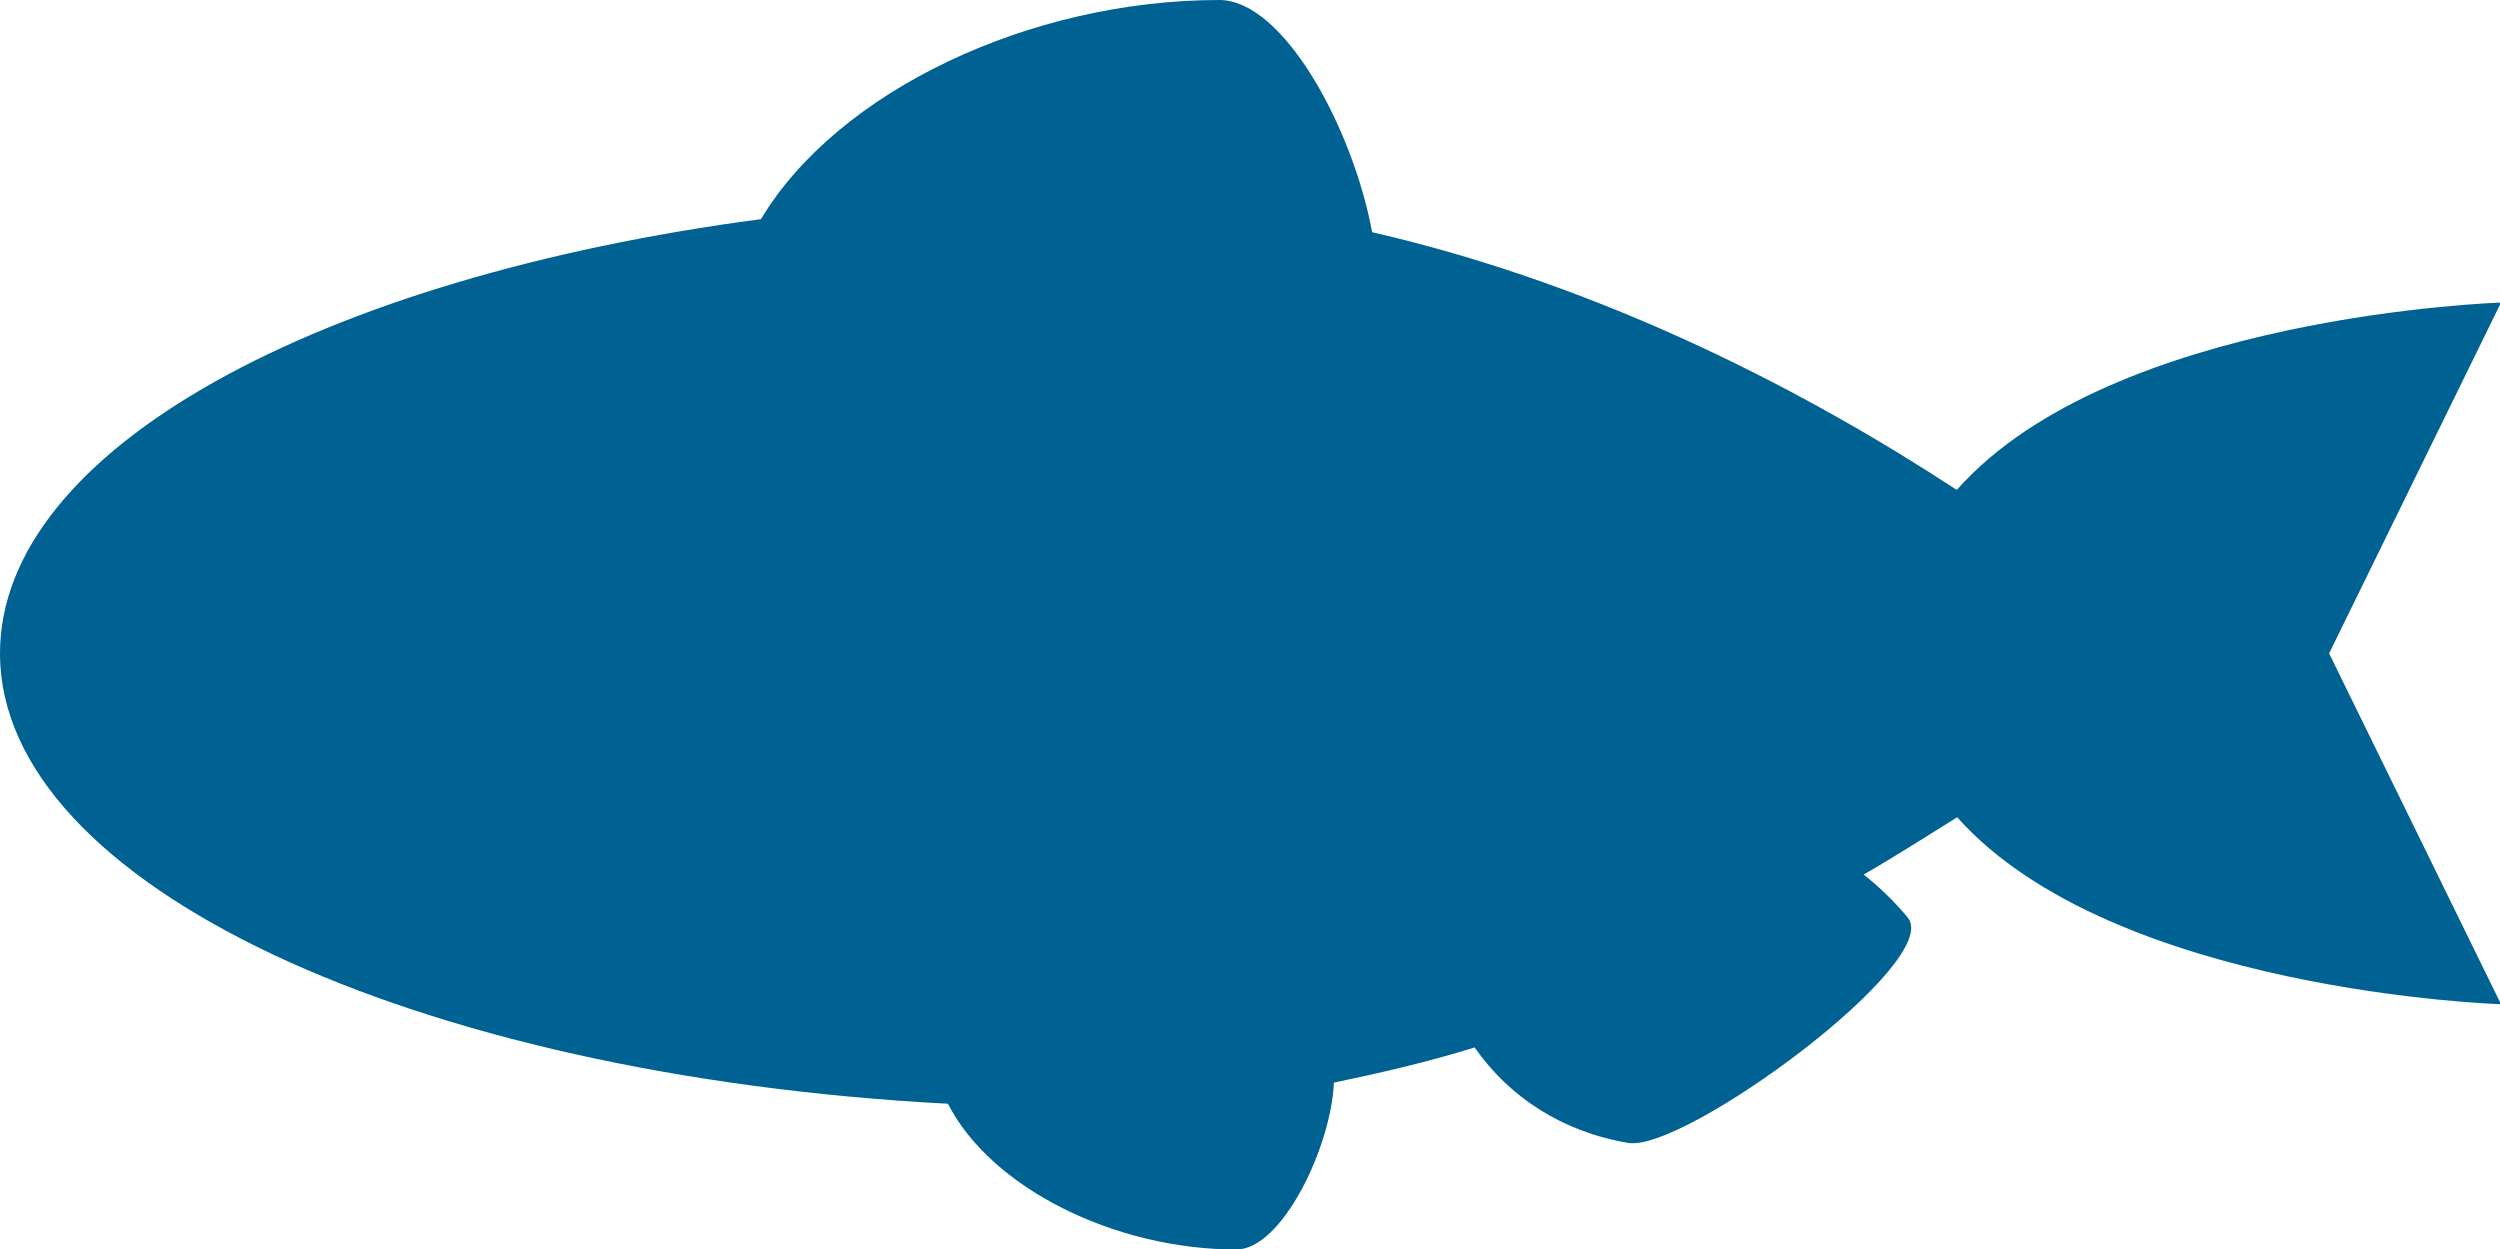 <?xml version="1.0" encoding="UTF-8"?>
<svg id="_レイヤー_2" data-name="レイヤー 2" xmlns="http://www.w3.org/2000/svg" viewBox="0 0 24.87 12.43">
  <defs>
    <style>
      .cls-1 {
        fill: #006293;
        stroke-width: 0px;
      }
    </style>
  </defs>
  <g id="_山_川" data-name="山＆川">
    <path class="cls-1" d="M19.46,4.87c-1.42-.93-3.46-2.02-5.81-2.56-.19-1.03-.88-2.31-1.52-2.31-1.89,0-3.8.91-4.56,2.18C3.18,2.76,0,4.47,0,6.5c0,2.3,4.11,4.2,9.43,4.48.43.84,1.66,1.45,2.87,1.45.45,0,.94-1.01.97-1.66.48-.1.95-.21,1.4-.35.34.49.87.84,1.53.95.56.09,3.13-1.8,2.78-2.24-.14-.17-.29-.31-.44-.43.33-.19.64-.39.93-.57,1.55,1.74,5.41,1.86,5.41,1.86l-1.71-3.49,1.71-3.49s-3.87.12-5.41,1.86Z"/>
  </g>
</svg>